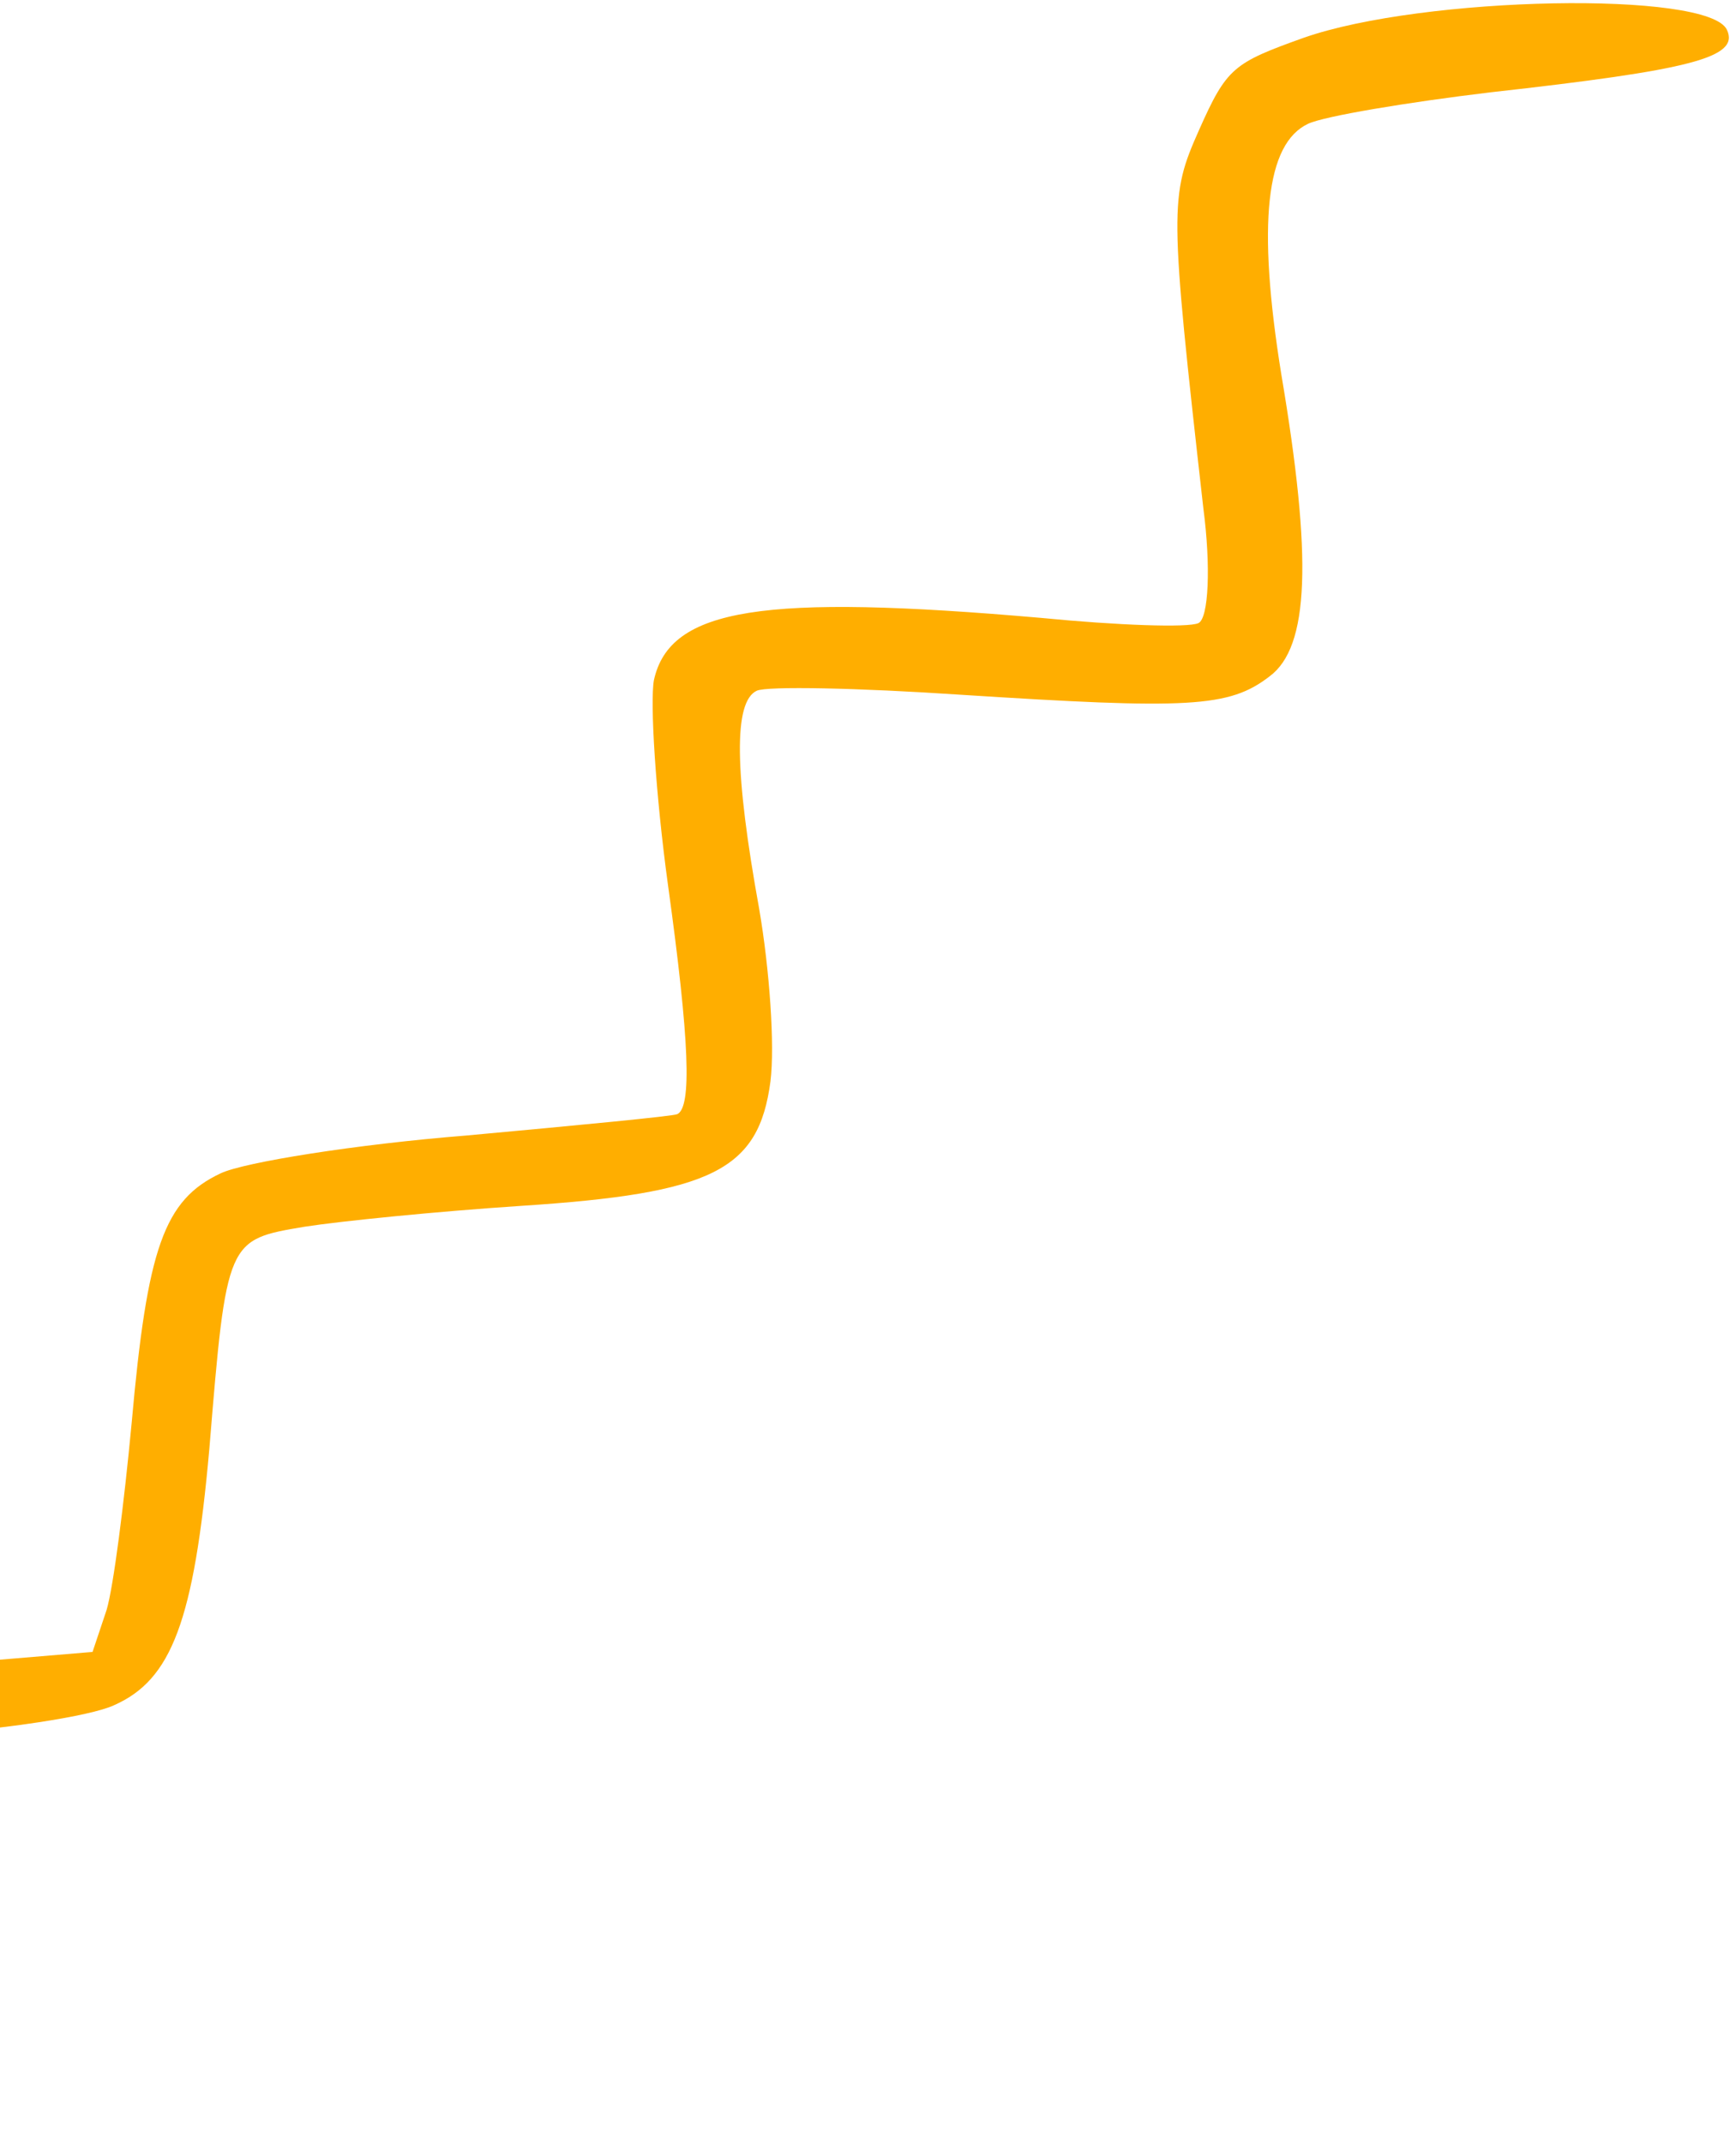 <svg width="175" height="216" viewBox="0 0 175 216" fill="none" xmlns="http://www.w3.org/2000/svg">
<path d="M120.872 13.105C117.901 19.79 117.878 20.891 121.303 51.213C122.075 57.081 121.84 62.33 120.81 62.812C119.78 63.294 112.666 63.041 104.958 62.287C76.906 59.839 67.529 61.267 65.919 68.561C65.519 70.773 66.075 80.012 67.34 89.232C69.528 105.027 69.744 111.622 68.272 112.311C67.831 112.518 58.215 113.435 47.035 114.461C35.796 115.359 24.621 117.162 22.267 118.264C16.527 120.949 14.844 125.786 13.266 143.499C12.516 151.48 11.444 159.924 10.75 162.274L9.329 166.52L-9.315 168.08C-19.699 168.889 -28.869 170.377 -30.161 171.449C-33.215 174.123 -33.946 180.228 -32.935 196.573C-32.025 210.786 -30.576 216.182 -28.075 215.012C-26.309 214.185 -25.752 208.474 -26.11 192.757C-26.091 185.896 -25.806 179.222 -25.075 178.101C-24.316 176.656 -19.009 175.73 -8.271 174.911C0.255 174.348 9.131 172.998 11.485 171.896C17.284 169.339 19.552 163.45 21.102 146.062C22.837 124.849 22.896 124.977 30.71 123.657C34.218 123.105 43.982 122.119 52.508 121.556C71.832 120.301 76.481 117.97 77.668 109.005C78.118 105.368 77.572 97.682 76.532 91.627C74.031 77.847 73.93 70.731 76.285 69.629C77.315 69.147 86.554 69.341 96.74 70.025C119.858 71.511 123.9 71.333 127.984 68.176C131.98 65.216 132.312 56.34 129.162 37.724C126.712 22.519 127.609 14.469 131.876 12.472C133.495 11.714 141.81 10.316 150.304 9.301C170.419 7.053 175.399 5.812 174.084 3.002C172.231 -0.959 143.429 -0.409 131.412 3.812C124.344 6.341 123.668 6.813 120.872 13.105Z" fill="#FFAE00"/>
</svg>

